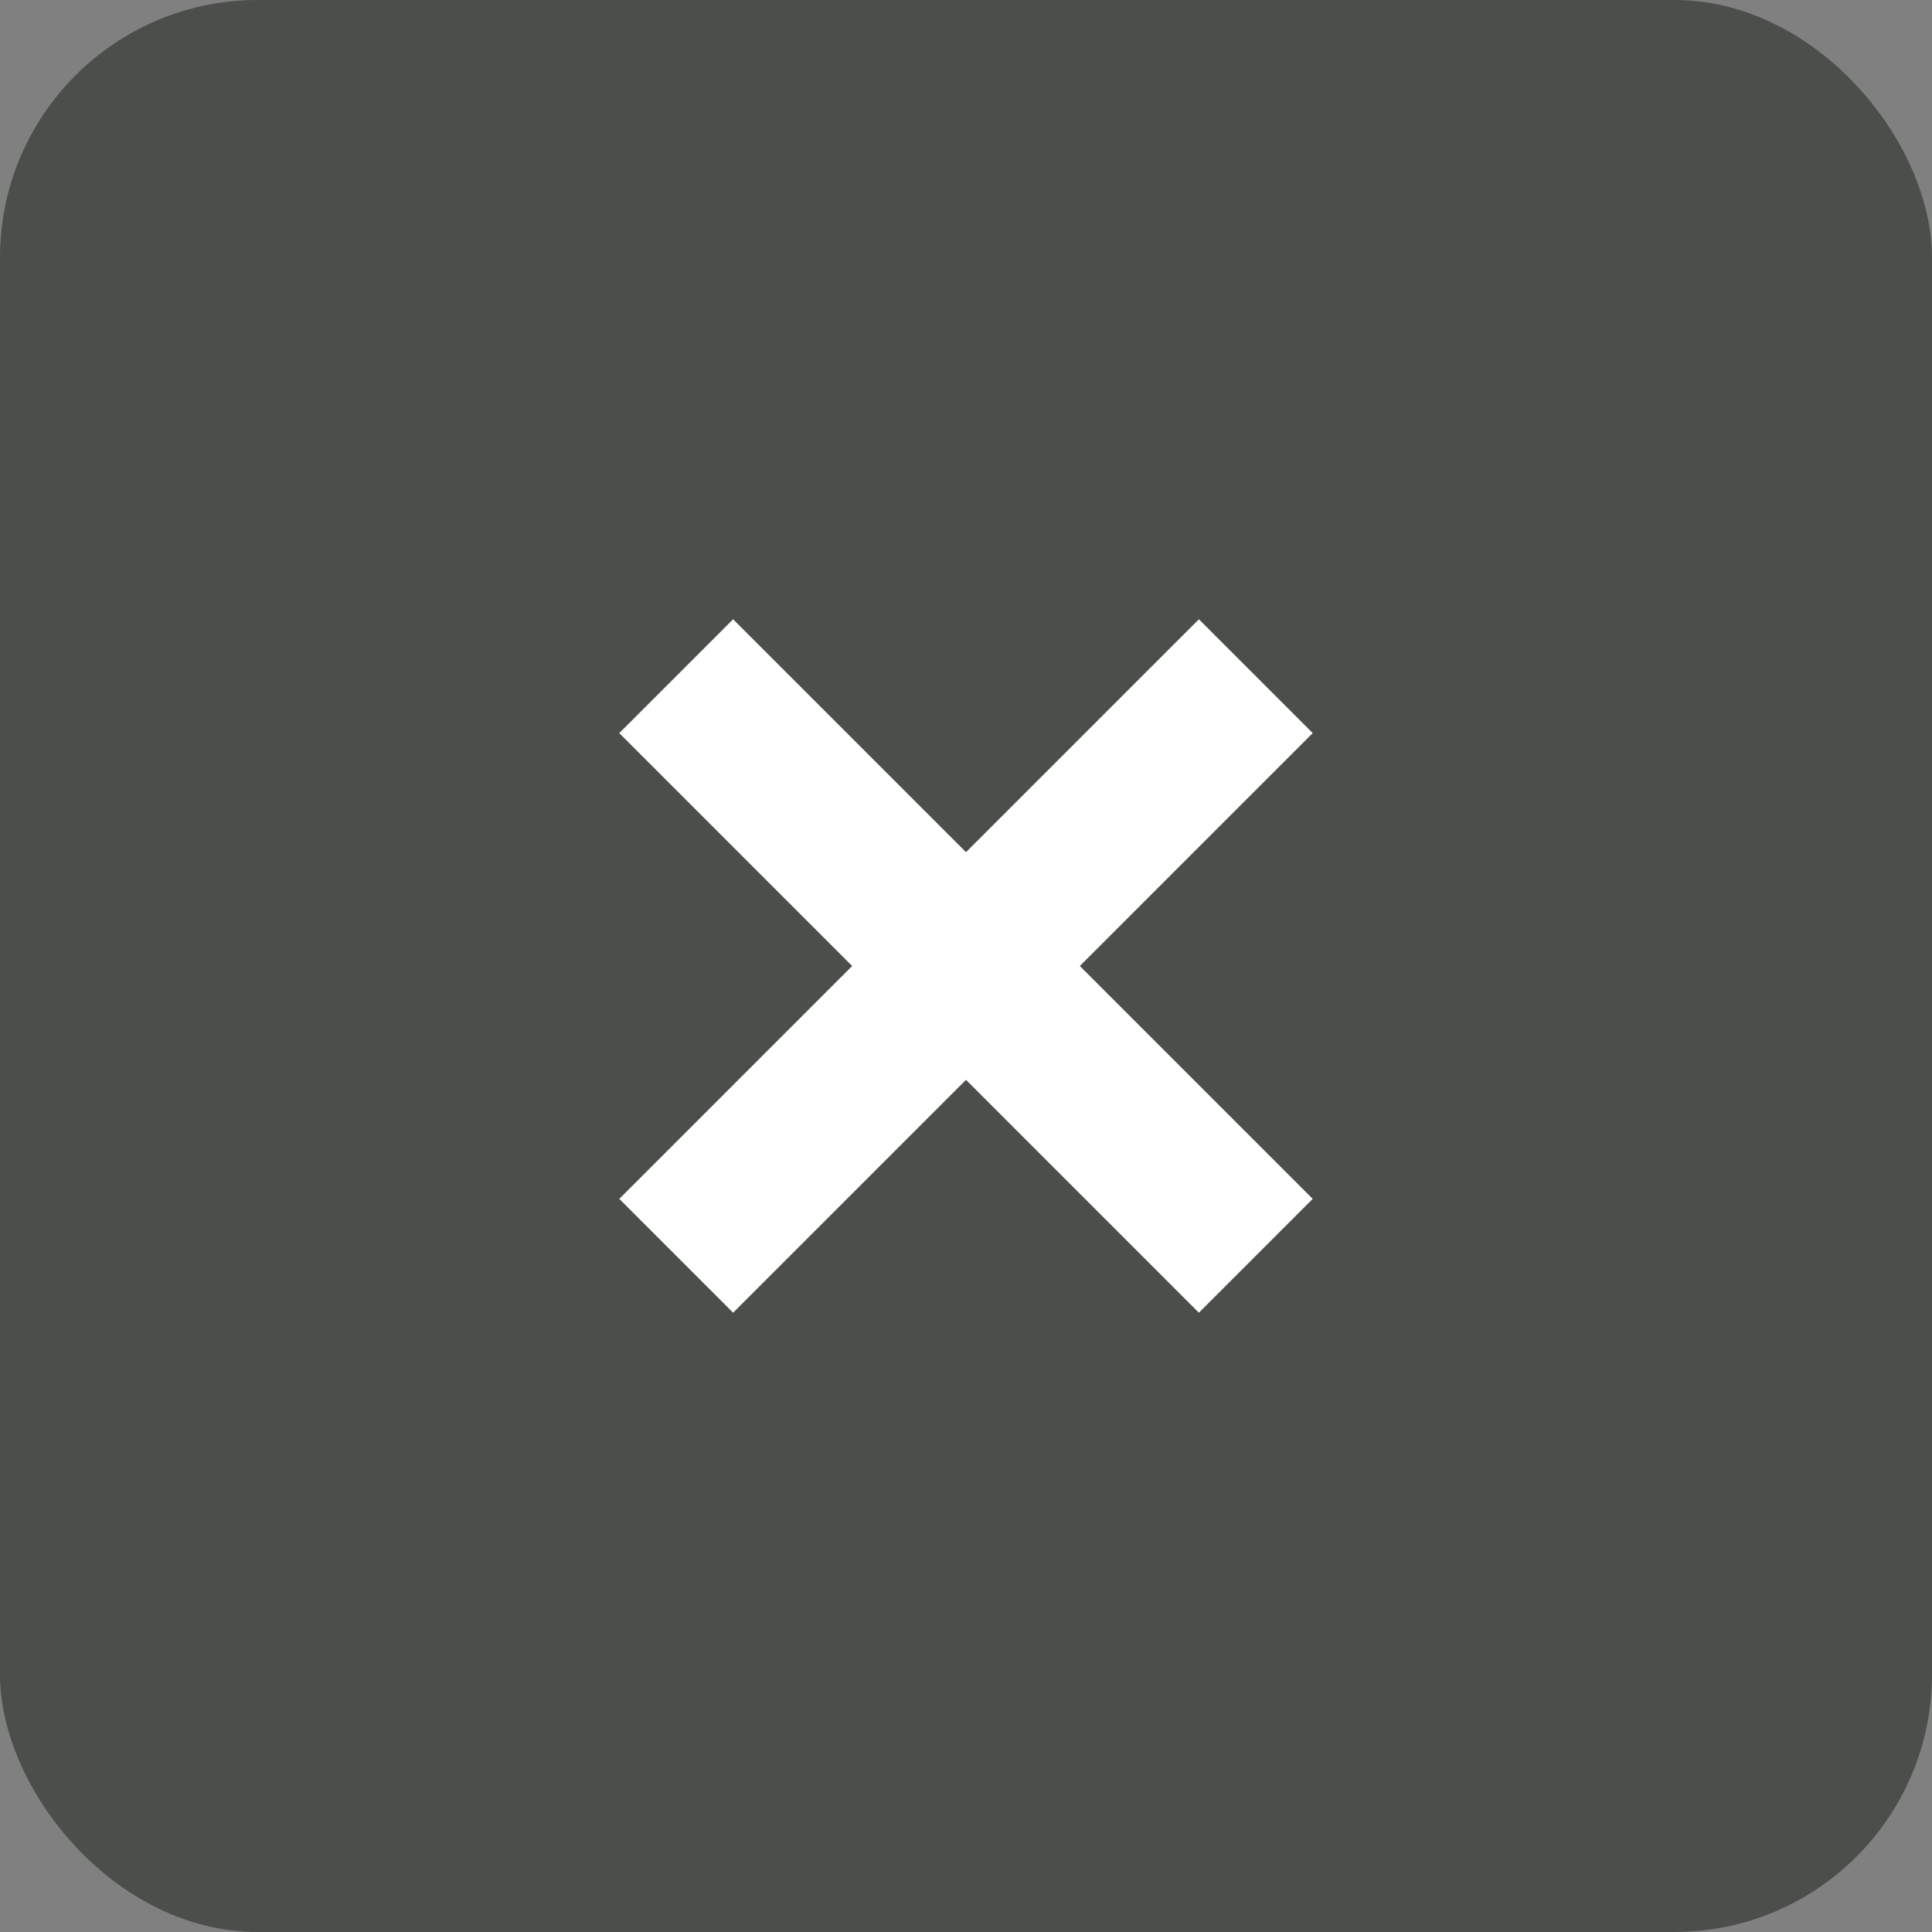 <?xml version="1.0" encoding="UTF-8"?> <svg xmlns="http://www.w3.org/2000/svg" width="60" height="60" viewBox="0 0 60 60" fill="none"><rect x="0" y="0" width="60" height="60" fill="#808080" stroke="none"/><rect width="60" height="60" rx="8" fill="#4B4E4B"></rect><path d="M21 21L30 30M30 30L39 21M30 30L21 39M30 30L39 39" stroke="white" stroke-width="5"></path></svg> 